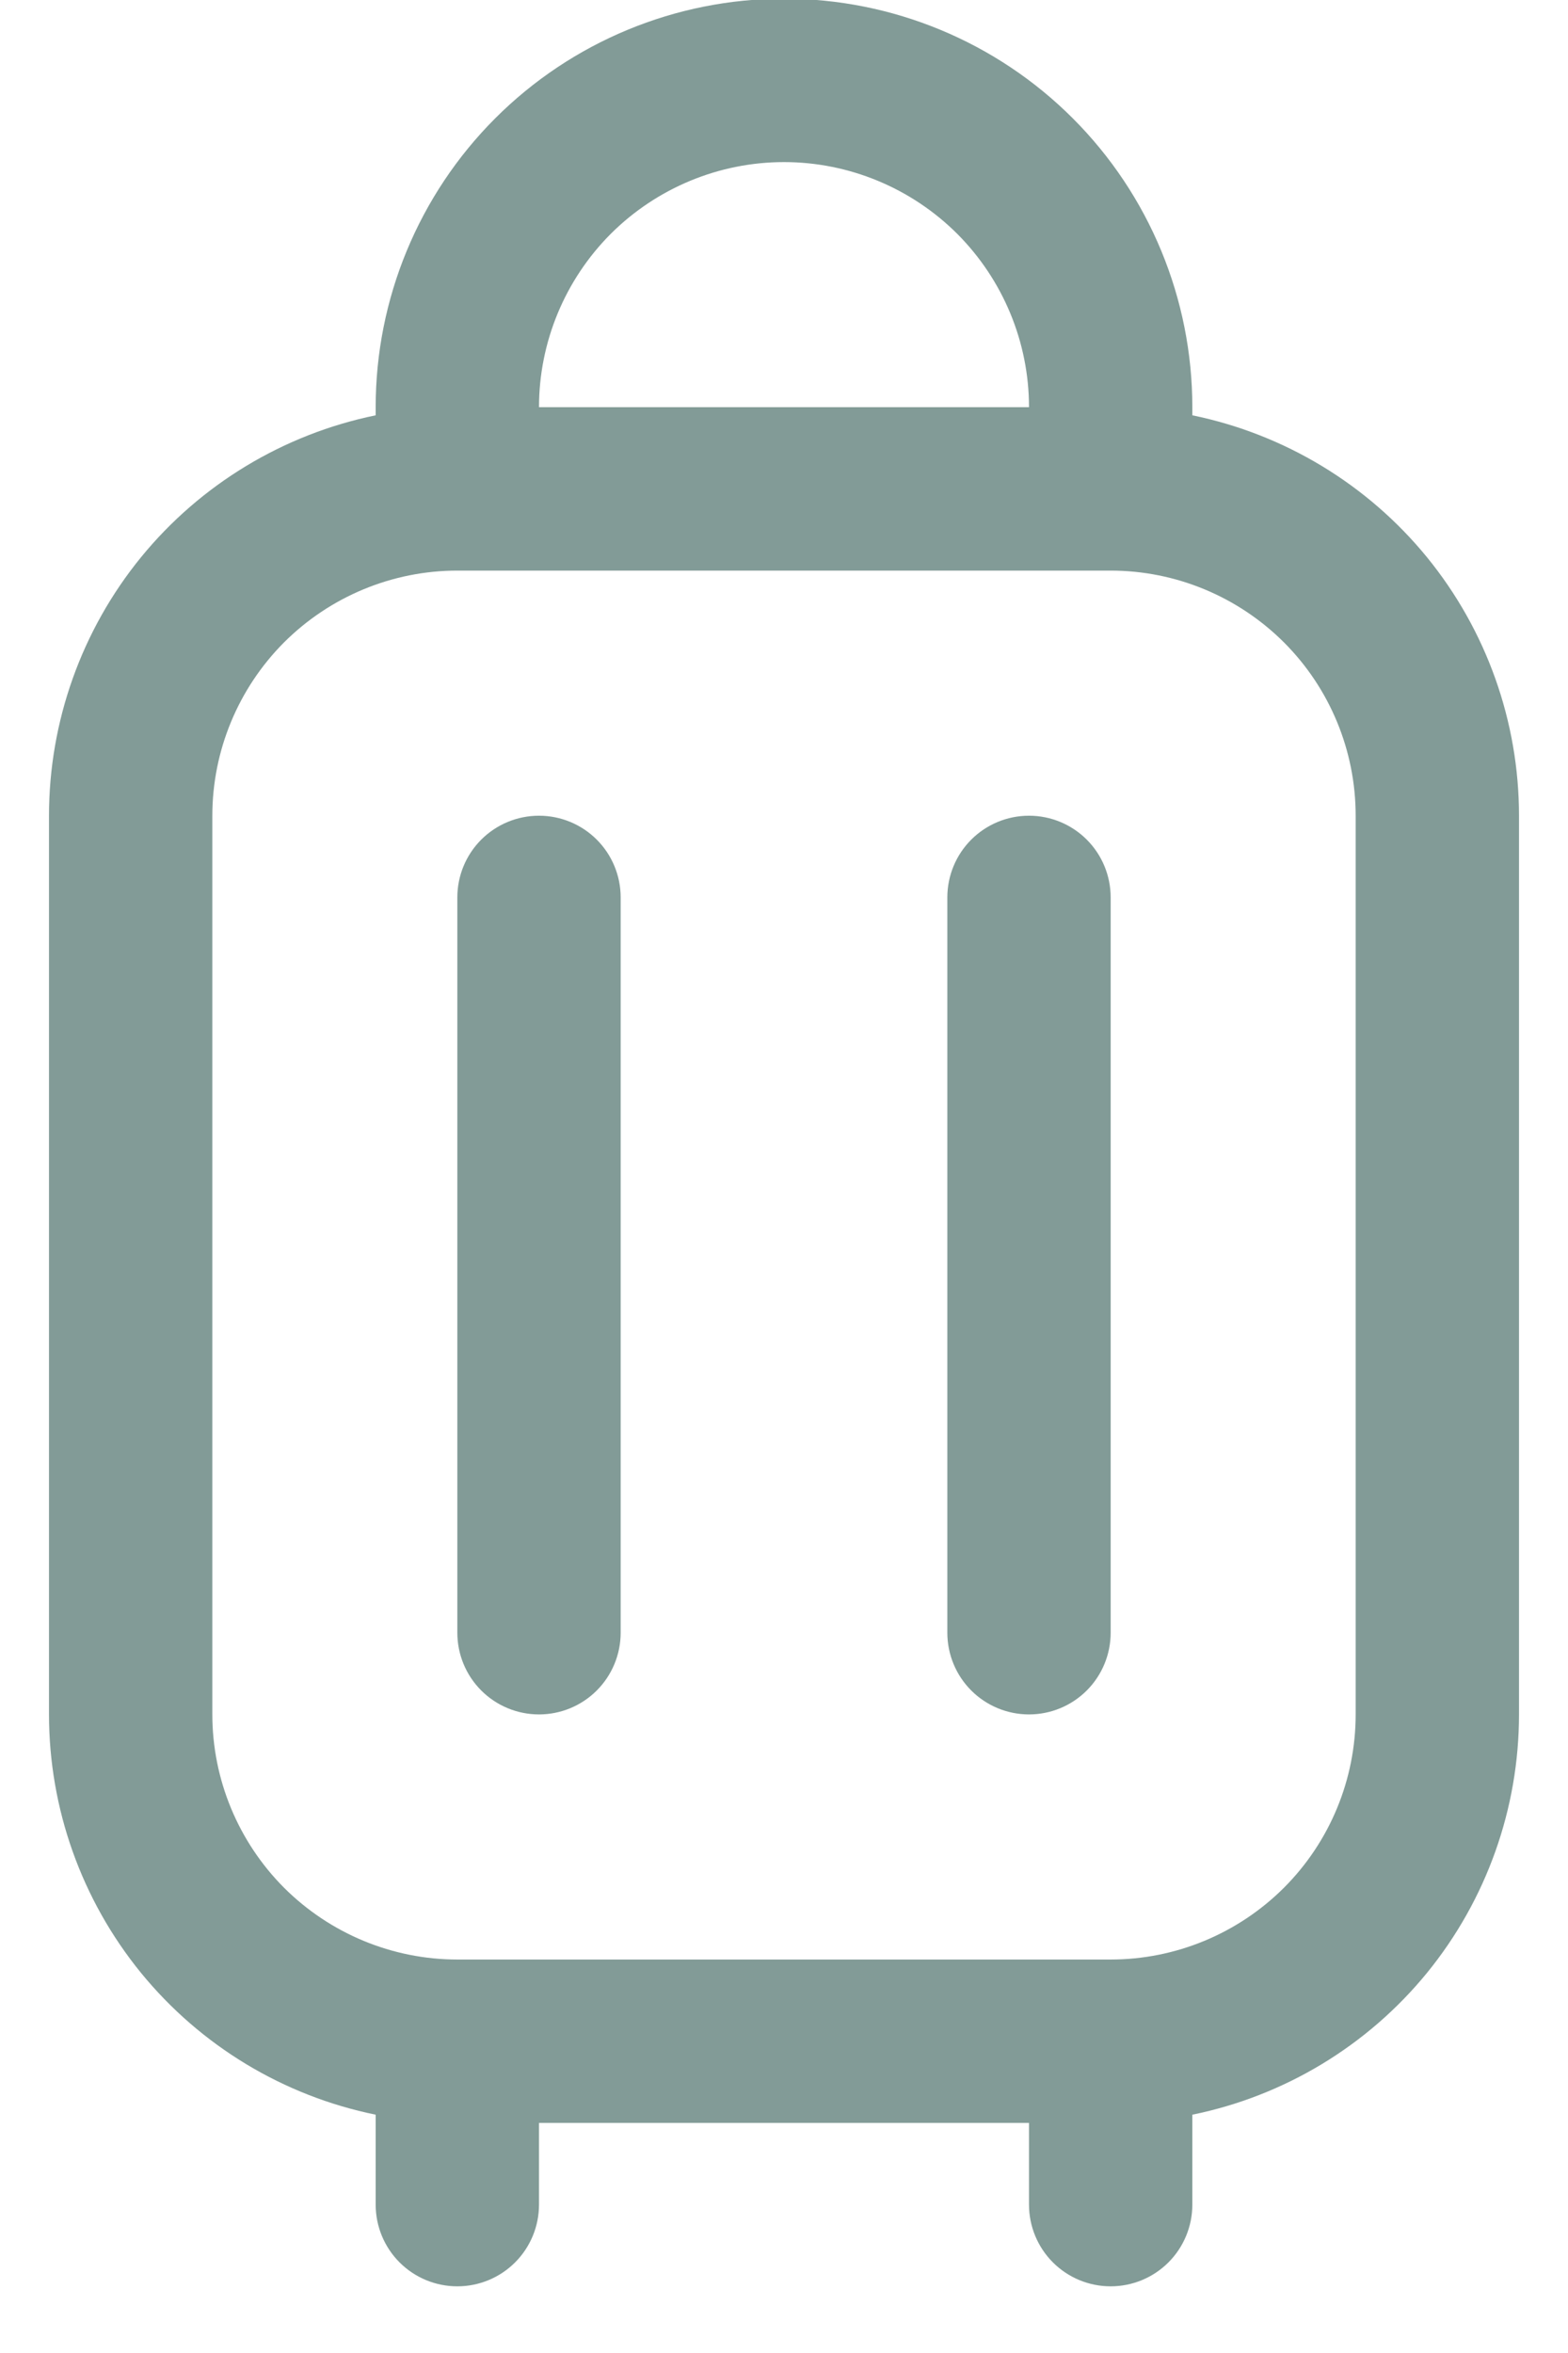 <svg width="12" height="18" viewBox="0 0 12 18" fill="none" xmlns="http://www.w3.org/2000/svg">
<path d="M9.125 3.177V3.115C9.125 2.286 8.796 1.491 8.21 0.905C7.624 0.319 6.829 -0.01 6 -0.01C5.171 -0.01 4.376 0.319 3.79 0.905C3.204 1.491 2.875 2.286 2.875 3.115V3.177C2.169 3.322 1.535 3.705 1.079 4.263C0.624 4.821 0.375 5.52 0.375 6.24V13.115C0.375 13.835 0.624 14.534 1.079 15.092C1.535 15.65 2.169 16.033 2.875 16.177V16.865C2.875 17.031 2.941 17.19 3.058 17.307C3.175 17.424 3.334 17.49 3.5 17.49C3.666 17.49 3.825 17.424 3.942 17.307C4.059 17.19 4.125 17.031 4.125 16.865V16.24H7.875V16.865C7.875 17.031 7.941 17.19 8.058 17.307C8.175 17.424 8.334 17.49 8.5 17.49C8.666 17.49 8.825 17.424 8.942 17.307C9.059 17.19 9.125 17.031 9.125 16.865V16.177C9.831 16.033 10.465 15.65 10.921 15.092C11.376 14.534 11.625 13.835 11.625 13.115V6.24C11.625 5.52 11.376 4.821 10.921 4.263C10.465 3.705 9.831 3.322 9.125 3.177ZM6 1.24C6.497 1.24 6.974 1.438 7.326 1.789C7.677 2.141 7.875 2.618 7.875 3.115H4.125C4.125 2.618 4.323 2.141 4.674 1.789C5.026 1.438 5.503 1.24 6 1.24ZM10.375 13.115C10.375 13.612 10.178 14.089 9.826 14.441C9.474 14.792 8.997 14.99 8.5 14.99H3.5C3.003 14.99 2.526 14.792 2.174 14.441C1.823 14.089 1.625 13.612 1.625 13.115V6.24C1.625 5.743 1.823 5.266 2.174 4.914C2.526 4.563 3.003 4.365 3.5 4.365H8.5C8.997 4.365 9.474 4.563 9.826 4.914C10.178 5.266 10.375 5.743 10.375 6.24V13.115Z" fill="#829B97"/>
<path d="M4.125 6.24C3.959 6.24 3.8 6.306 3.683 6.423C3.566 6.54 3.5 6.699 3.5 6.865V12.49C3.5 12.656 3.566 12.815 3.683 12.932C3.8 13.049 3.959 13.115 4.125 13.115C4.291 13.115 4.45 13.049 4.567 12.932C4.684 12.815 4.75 12.656 4.75 12.49V6.865C4.75 6.699 4.684 6.54 4.567 6.423C4.45 6.306 4.291 6.24 4.125 6.24ZM7.875 6.24C7.709 6.24 7.55 6.306 7.433 6.423C7.316 6.54 7.25 6.699 7.25 6.865V12.49C7.25 12.656 7.316 12.815 7.433 12.932C7.55 13.049 7.709 13.115 7.875 13.115C8.041 13.115 8.2 13.049 8.317 12.932C8.434 12.815 8.5 12.656 8.5 12.49V6.865C8.5 6.699 8.434 6.54 8.317 6.423C8.2 6.306 8.041 6.24 7.875 6.24Z" fill="#829B97"/>
</svg>
